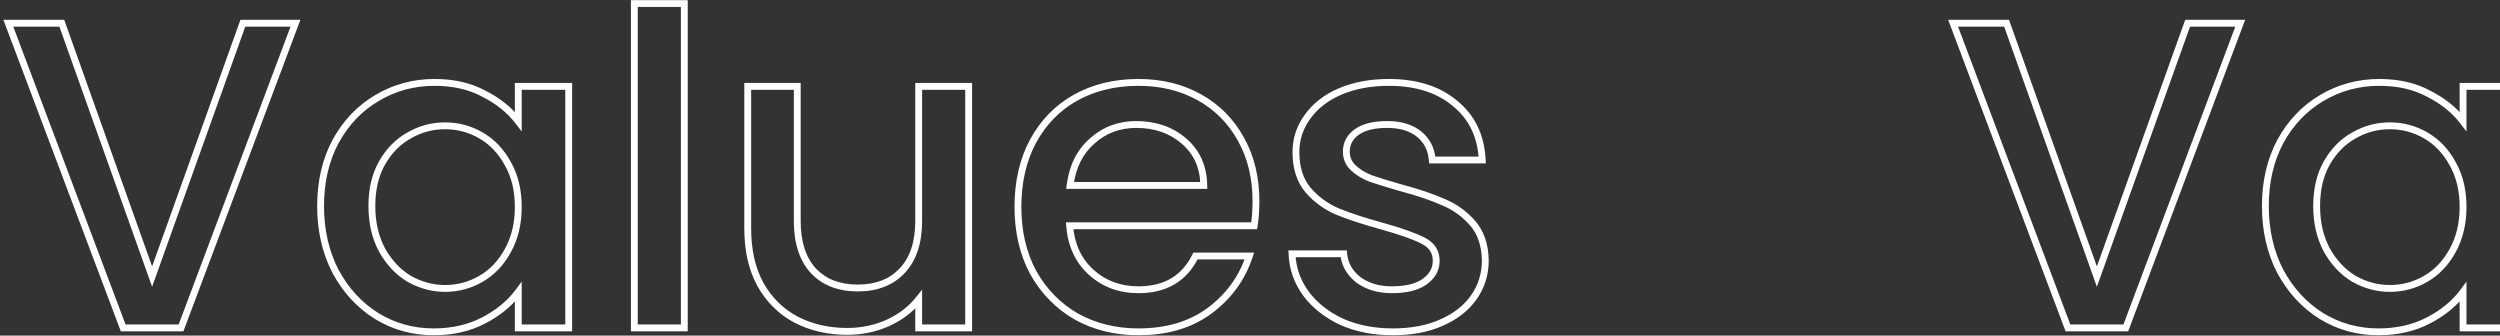 <svg width="730" height="98" viewBox="0 0 730 98" fill="none" xmlns="http://www.w3.org/2000/svg">
<rect x="0" y="0" width="730" height="98" fill="#333333" stroke="none"/>
<mask id="path-1-outside-1_1595_3103" maskUnits="userSpaceOnUse" x="0" y="-0.258" width="1003" height="99" fill="black">
<rect fill="white" y="-0.258" width="1003" height="99"/>
<path d="M86.272 6.782L52.864 95.742H35.968L2.432 6.782H18.048L44.416 80.766L70.912 6.782H86.272ZM93.611 60.158C93.611 53.075 95.062 46.803 97.963 41.342C100.95 35.881 104.96 31.657 109.995 28.67C115.115 25.598 120.747 24.062 126.891 24.062C132.438 24.062 137.259 25.172 141.355 27.39C145.536 29.523 148.864 32.212 151.339 35.454V25.214H166.059V95.742H151.339V85.246C148.864 88.574 145.494 91.347 141.227 93.566C136.96 95.785 132.096 96.894 126.635 96.894C120.576 96.894 115.03 95.358 109.995 92.286C104.96 89.129 100.95 84.777 97.963 79.23C95.062 73.598 93.611 67.241 93.611 60.158ZM151.339 60.414C151.339 55.55 150.315 51.326 148.267 47.742C146.304 44.158 143.702 41.428 140.459 39.55C137.216 37.673 133.718 36.734 129.963 36.734C126.208 36.734 122.71 37.673 119.467 39.55C116.224 41.342 113.579 44.03 111.531 47.614C109.568 51.113 108.587 55.294 108.587 60.158C108.587 65.022 109.568 69.289 111.531 72.958C113.579 76.627 116.224 79.444 119.467 81.406C122.795 83.284 126.294 84.222 129.963 84.222C133.718 84.222 137.216 83.284 140.459 81.406C143.702 79.529 146.304 76.798 148.267 73.214C150.315 69.545 151.339 65.278 151.339 60.414ZM199.817 1.022V95.742H185.225V1.022H199.817ZM282.847 25.214V95.742H268.255V87.422C265.951 90.323 262.922 92.627 259.167 94.334C255.498 95.956 251.572 96.766 247.391 96.766C241.844 96.766 236.852 95.614 232.415 93.31C228.063 91.006 224.607 87.593 222.047 83.07C219.572 78.547 218.335 73.086 218.335 66.686V25.214H232.799V64.51C232.799 70.825 234.378 75.689 237.535 79.102C240.692 82.43 245.002 84.094 250.463 84.094C255.924 84.094 260.234 82.43 263.391 79.102C266.634 75.689 268.255 70.825 268.255 64.51V25.214H282.847ZM366.74 58.75C366.74 61.395 366.569 63.785 366.228 65.918H312.34C312.767 71.55 314.857 76.073 318.612 79.486C322.367 82.9 326.975 84.606 332.436 84.606C340.287 84.606 345.833 81.321 349.076 74.75H364.82C362.687 81.236 358.804 86.569 353.172 90.75C347.625 94.846 340.713 96.894 332.436 96.894C325.695 96.894 319.636 95.401 314.26 92.414C308.969 89.342 304.788 85.076 301.716 79.614C298.729 74.067 297.236 67.668 297.236 60.414C297.236 53.161 298.687 46.803 301.588 41.342C304.575 35.795 308.713 31.529 314.004 28.542C319.38 25.555 325.524 24.062 332.436 24.062C339.092 24.062 345.023 25.513 350.228 28.414C355.433 31.316 359.487 35.411 362.388 40.702C365.289 45.907 366.74 51.923 366.74 58.75ZM351.508 54.142C351.423 48.766 349.503 44.457 345.748 41.214C341.993 37.971 337.343 36.35 331.796 36.35C326.761 36.35 322.452 37.971 318.868 41.214C315.284 44.371 313.151 48.681 312.468 54.142H351.508ZM406.7 96.894C401.153 96.894 396.161 95.913 391.724 93.95C387.372 91.902 383.916 89.171 381.356 85.758C378.796 82.26 377.431 78.377 377.26 74.11H392.364C392.62 77.097 394.028 79.614 396.588 81.662C399.233 83.625 402.519 84.606 406.444 84.606C410.54 84.606 413.697 83.838 415.916 82.302C418.22 80.681 419.372 78.633 419.372 76.158C419.372 73.513 418.092 71.55 415.532 70.27C413.057 68.99 409.089 67.582 403.628 66.046C398.337 64.596 394.028 63.188 390.7 61.822C387.372 60.457 384.471 58.366 381.996 55.55C379.607 52.734 378.412 49.022 378.412 44.414C378.412 40.66 379.521 37.246 381.74 34.174C383.959 31.017 387.116 28.542 391.212 26.75C395.393 24.958 400.172 24.062 405.548 24.062C413.569 24.062 420.012 26.11 424.876 30.206C429.825 34.217 432.471 39.721 432.812 46.718H418.22C417.964 43.561 416.684 41.044 414.38 39.166C412.076 37.289 408.961 36.35 405.036 36.35C401.196 36.35 398.252 37.075 396.204 38.526C394.156 39.977 393.132 41.897 393.132 44.286C393.132 46.163 393.815 47.742 395.18 49.022C396.545 50.302 398.209 51.326 400.172 52.094C402.135 52.777 405.036 53.673 408.876 54.782C413.996 56.148 418.177 57.556 421.42 59.006C424.748 60.371 427.607 62.419 429.996 65.15C432.385 67.881 433.623 71.507 433.708 76.03C433.708 80.041 432.599 83.625 430.38 86.782C428.161 89.939 425.004 92.414 420.908 94.206C416.897 95.998 412.161 96.894 406.7 96.894ZM654.147 6.782L620.739 95.742H603.843L570.307 6.782H585.923L612.291 80.766L638.787 6.782H654.147ZM661.486 60.158C661.486 53.075 662.937 46.803 665.838 41.342C668.825 35.881 672.835 31.657 677.87 28.67C682.99 25.598 688.622 24.062 694.766 24.062C700.313 24.062 705.134 25.172 709.23 27.39C713.411 29.523 716.739 32.212 719.214 35.454V25.214H733.934V95.742H719.214V85.246C716.739 88.574 713.369 91.347 709.102 93.566C704.835 95.785 699.971 96.894 694.51 96.894C688.451 96.894 682.905 95.358 677.87 92.286C672.835 89.129 668.825 84.777 665.838 79.23C662.937 73.598 661.486 67.241 661.486 60.158ZM719.214 60.414C719.214 55.55 718.19 51.326 716.142 47.742C714.179 44.158 711.577 41.428 708.334 39.55C705.091 37.673 701.593 36.734 697.838 36.734C694.083 36.734 690.585 37.673 687.342 39.55C684.099 41.342 681.454 44.03 679.406 47.614C677.443 51.113 676.462 55.294 676.462 60.158C676.462 65.022 677.443 69.289 679.406 72.958C681.454 76.627 684.099 79.444 687.342 81.406C690.67 83.284 694.169 84.222 697.838 84.222C701.593 84.222 705.091 83.284 708.334 81.406C711.577 79.529 714.179 76.798 716.142 73.214C718.19 69.545 719.214 65.278 719.214 60.414ZM767.692 1.022V95.742H753.1V1.022H767.692ZM850.722 25.214V95.742H836.13V87.422C833.826 90.323 830.797 92.627 827.042 94.334C823.373 95.956 819.447 96.766 815.266 96.766C809.719 96.766 804.727 95.614 800.29 93.31C795.938 91.006 792.482 87.593 789.922 83.07C787.447 78.547 786.21 73.086 786.21 66.686V25.214H800.674V64.51C800.674 70.825 802.253 75.689 805.41 79.102C808.567 82.43 812.877 84.094 818.338 84.094C823.799 84.094 828.109 82.43 831.266 79.102C834.509 75.689 836.13 70.825 836.13 64.51V25.214H850.722ZM934.615 58.75C934.615 61.395 934.444 63.785 934.103 65.918H880.215C880.642 71.55 882.732 76.073 886.487 79.486C890.242 82.9 894.85 84.606 900.311 84.606C908.162 84.606 913.708 81.321 916.951 74.75H932.695C930.562 81.236 926.679 86.569 921.047 90.75C915.5 94.846 908.588 96.894 900.311 96.894C893.57 96.894 887.511 95.401 882.135 92.414C876.844 89.342 872.663 85.076 869.591 79.614C866.604 74.067 865.111 67.668 865.111 60.414C865.111 53.161 866.562 46.803 869.463 41.342C872.45 35.795 876.588 31.529 881.879 28.542C887.255 25.555 893.399 24.062 900.311 24.062C906.967 24.062 912.898 25.513 918.103 28.414C923.308 31.316 927.362 35.411 930.263 40.702C933.164 45.907 934.615 51.923 934.615 58.75ZM919.383 54.142C919.298 48.766 917.378 44.457 913.623 41.214C909.868 37.971 905.218 36.35 899.671 36.35C894.636 36.35 890.327 37.971 886.743 41.214C883.159 44.371 881.026 48.681 880.343 54.142H919.383ZM974.575 96.894C969.028 96.894 964.036 95.913 959.599 93.95C955.247 91.902 951.791 89.171 949.231 85.758C946.671 82.26 945.306 78.377 945.135 74.11H960.239C960.495 77.097 961.903 79.614 964.463 81.662C967.108 83.625 970.394 84.606 974.319 84.606C978.415 84.606 981.572 83.838 983.791 82.302C986.095 80.681 987.247 78.633 987.247 76.158C987.247 73.513 985.967 71.55 983.407 70.27C980.932 68.99 976.964 67.582 971.503 66.046C966.212 64.596 961.903 63.188 958.575 61.822C955.247 60.457 952.346 58.366 949.871 55.55C947.482 52.734 946.287 49.022 946.287 44.414C946.287 40.66 947.396 37.246 949.615 34.174C951.834 31.017 954.991 28.542 959.087 26.75C963.268 24.958 968.047 24.062 973.423 24.062C981.444 24.062 987.887 26.11 992.751 30.206C997.7 34.217 1000.35 39.721 1000.69 46.718H986.095C985.839 43.561 984.559 41.044 982.255 39.166C979.951 37.289 976.836 36.35 972.911 36.35C969.071 36.35 966.127 37.075 964.079 38.526C962.031 39.977 961.007 41.897 961.007 44.286C961.007 46.163 961.69 47.742 963.055 49.022C964.42 50.302 966.084 51.326 968.047 52.094C970.01 52.777 972.911 53.673 976.751 54.782C981.871 56.148 986.052 57.556 989.295 59.006C992.623 60.371 995.482 62.419 997.871 65.15C1000.26 67.881 1001.5 71.507 1001.58 76.03C1001.58 80.041 1000.47 83.625 998.255 86.782C996.036 89.939 992.879 92.414 988.783 94.206C984.772 95.998 980.036 96.894 974.575 96.894Z"/>
</mask>
<path d="M86.272 6.782L87.208 7.134L87.716 5.782H86.272V6.782ZM52.864 95.742V96.742H53.557L53.8 96.094L52.864 95.742ZM35.968 95.742L35.032 96.095L35.276 96.742H35.968V95.742ZM2.432 6.782V5.782H0.986L1.496 7.135L2.432 6.782ZM18.048 6.782L18.99 6.446L18.753 5.782H18.048V6.782ZM44.416 80.766L43.474 81.102L44.414 83.739L45.357 81.103L44.416 80.766ZM70.912 6.782V5.782H70.208L69.971 6.445L70.912 6.782ZM86.272 6.782L85.336 6.431L51.928 95.391L52.864 95.742L53.8 96.094L87.208 7.134L86.272 6.782ZM52.864 95.742V94.742H35.968V95.742V96.742H52.864V95.742ZM35.968 95.742L36.904 95.389L3.368 6.429L2.432 6.782L1.496 7.135L35.032 96.095L35.968 95.742ZM2.432 6.782V7.782H18.048V6.782V5.782H2.432V6.782ZM18.048 6.782L17.106 7.118L43.474 81.102L44.416 80.766L45.358 80.43L18.99 6.446L18.048 6.782ZM44.416 80.766L45.357 81.103L71.853 7.119L70.912 6.782L69.971 6.445L43.475 80.429L44.416 80.766ZM70.912 6.782V7.782H86.272V6.782V5.782H70.912V6.782ZM97.963 41.342L97.086 40.862L97.08 40.873L97.963 41.342ZM109.995 28.67L110.505 29.53L110.509 29.528L109.995 28.67ZM141.355 27.39L140.879 28.27L140.89 28.275L140.901 28.281L141.355 27.39ZM151.339 35.454L150.544 36.061L152.339 38.413V35.454H151.339ZM151.339 25.214V24.214H150.339V25.214H151.339ZM166.059 25.214H167.059V24.214H166.059V25.214ZM166.059 95.742V96.742H167.059V95.742H166.059ZM151.339 95.742H150.339V96.742H151.339V95.742ZM151.339 85.246H152.339V82.225L150.537 84.65L151.339 85.246ZM141.227 93.566L140.766 92.679L141.227 93.566ZM109.995 92.286L109.464 93.133L109.474 93.14L109.995 92.286ZM97.963 79.23L97.074 79.688L97.078 79.696L97.082 79.704L97.963 79.23ZM148.267 47.742L147.39 48.222L147.394 48.23L147.399 48.238L148.267 47.742ZM140.459 39.55L139.958 40.416L140.459 39.55ZM119.467 39.55L119.951 40.425L119.959 40.421L119.968 40.416L119.467 39.55ZM111.531 47.614L110.663 47.118L110.659 47.125L111.531 47.614ZM111.531 72.958L110.649 73.43L110.653 73.438L110.658 73.446L111.531 72.958ZM119.467 81.406L118.949 82.262L118.962 82.27L118.976 82.277L119.467 81.406ZM140.459 81.406L140.96 82.272L140.459 81.406ZM148.267 73.214L147.394 72.727L147.39 72.734L148.267 73.214ZM93.611 60.158H94.611C94.611 53.215 96.032 47.108 98.846 41.811L97.963 41.342L97.08 40.873C94.091 46.499 92.611 52.936 92.611 60.158H93.611ZM97.963 41.342L98.84 41.822C101.747 36.508 105.635 32.419 110.505 29.53L109.995 28.67L109.485 27.81C104.286 30.894 100.153 35.254 97.086 40.862L97.963 41.342ZM109.995 28.67L110.509 29.528C115.469 26.552 120.923 25.062 126.891 25.062V24.062V23.062C120.571 23.062 114.761 24.645 109.481 27.813L109.995 28.67ZM126.891 24.062V25.062C132.303 25.062 136.954 26.144 140.879 28.27L141.355 27.39L141.831 26.511C137.564 24.199 132.572 23.062 126.891 23.062V24.062ZM141.355 27.39L140.901 28.281C144.969 30.357 148.173 32.954 150.544 36.061L151.339 35.454L152.134 34.847C149.556 31.469 146.104 28.691 141.809 26.499L141.355 27.39ZM151.339 35.454H152.339V25.214H151.339H150.339V35.454H151.339ZM151.339 25.214V26.214H166.059V25.214V24.214H151.339V25.214ZM166.059 25.214H165.059V95.742H166.059H167.059V25.214H166.059ZM166.059 95.742V94.742H151.339V95.742V96.742H166.059V95.742ZM151.339 95.742H152.339V85.246H151.339H150.339V95.742H151.339ZM151.339 85.246L150.537 84.65C148.165 87.838 144.919 90.519 140.766 92.679L141.227 93.566L141.688 94.453C146.068 92.176 149.563 89.31 152.141 85.843L151.339 85.246ZM141.227 93.566L140.766 92.679C136.66 94.814 131.958 95.894 126.635 95.894V96.894V97.894C132.235 97.894 137.261 96.756 141.688 94.453L141.227 93.566ZM126.635 96.894V95.894C120.755 95.894 115.389 94.406 110.516 91.433L109.995 92.286L109.474 93.14C114.67 96.31 120.398 97.894 126.635 97.894V96.894ZM109.995 92.286L110.526 91.439C105.647 88.379 101.753 84.16 98.844 78.756L97.963 79.23L97.082 79.704C100.146 85.394 104.273 89.879 109.464 93.133L109.995 92.286ZM97.963 79.23L98.852 78.772C96.032 73.298 94.611 67.101 94.611 60.158H93.611H92.611C92.611 67.381 94.091 73.898 97.074 79.688L97.963 79.23ZM151.339 60.414H152.339C152.339 55.407 151.284 51.006 149.135 47.246L148.267 47.742L147.399 48.238C149.346 51.646 150.339 55.693 150.339 60.414H151.339ZM148.267 47.742L149.144 47.262C147.102 43.533 144.375 40.662 140.96 38.685L140.459 39.55L139.958 40.416C143.028 42.193 145.507 44.784 147.39 48.222L148.267 47.742ZM140.459 39.55L140.96 38.685C137.565 36.719 133.893 35.734 129.963 35.734V36.734V37.734C133.542 37.734 136.868 38.627 139.958 40.416L140.459 39.55ZM129.963 36.734V35.734C126.033 35.734 122.361 36.719 118.966 38.685L119.467 39.55L119.968 40.416C123.058 38.627 126.384 37.734 129.963 37.734V36.734ZM119.467 39.55L118.983 38.675C115.562 40.566 112.791 43.394 110.663 47.118L111.531 47.614L112.399 48.11C114.367 44.667 116.886 42.119 119.951 40.425L119.467 39.55ZM111.531 47.614L110.659 47.125C108.596 50.802 107.587 55.159 107.587 60.158H108.587H109.587C109.587 55.429 110.54 51.424 112.403 48.103L111.531 47.614ZM108.587 60.158H107.587C107.587 65.159 108.597 69.593 110.649 73.43L111.531 72.958L112.413 72.487C110.54 68.985 109.587 64.885 109.587 60.158H108.587ZM111.531 72.958L110.658 73.446C112.781 77.249 115.542 80.2 118.949 82.262L119.467 81.406L119.985 80.551C116.906 78.687 114.377 76.005 112.404 72.471L111.531 72.958ZM119.467 81.406L118.976 82.277C122.447 84.235 126.114 85.222 129.963 85.222V84.222V83.222C126.473 83.222 123.143 82.332 119.958 80.535L119.467 81.406ZM129.963 84.222V85.222C133.893 85.222 137.565 84.237 140.96 82.272L140.459 81.406L139.958 80.541C136.868 82.33 133.542 83.222 129.963 83.222V84.222ZM140.459 81.406L140.96 82.272C144.375 80.294 147.102 77.424 149.144 73.695L148.267 73.214L147.39 72.734C145.507 76.173 143.028 78.763 139.958 80.541L140.459 81.406ZM148.267 73.214L149.14 73.702C151.284 69.861 152.339 65.422 152.339 60.414H151.339H150.339C150.339 65.135 149.346 69.228 147.394 72.727L148.267 73.214ZM199.817 1.022H200.817V0.022H199.817V1.022ZM199.817 95.742V96.742H200.817V95.742H199.817ZM185.225 95.742H184.225V96.742H185.225V95.742ZM185.225 1.022V0.022H184.225V1.022H185.225ZM199.817 1.022H198.817V95.742H199.817H200.817V1.022H199.817ZM199.817 95.742V94.742H185.225V95.742V96.742H199.817V95.742ZM185.225 95.742H186.225V1.022H185.225H184.225V95.742H185.225ZM185.225 1.022V2.022H199.817V1.022V0.022H185.225V1.022ZM282.847 25.214H283.847V24.214H282.847V25.214ZM282.847 95.742V96.742H283.847V95.742H282.847ZM268.255 95.742H267.255V96.742H268.255V95.742ZM268.255 87.422H269.255V84.555L267.472 86.8L268.255 87.422ZM259.167 94.334L259.571 95.249L259.581 95.245L259.167 94.334ZM232.415 93.31L231.947 94.194L231.954 94.198L232.415 93.31ZM222.047 83.07L221.17 83.55L221.173 83.556L221.177 83.563L222.047 83.07ZM218.335 25.214V24.214H217.335V25.214H218.335ZM232.799 25.214H233.799V24.214H232.799V25.214ZM237.535 79.102L236.801 79.781L236.81 79.79L237.535 79.102ZM263.391 79.102L262.666 78.413L262.666 78.414L263.391 79.102ZM268.255 25.214V24.214H267.255V25.214H268.255ZM282.847 25.214H281.847V95.742H282.847H283.847V25.214H282.847ZM282.847 95.742V94.742H268.255V95.742V96.742H282.847V95.742ZM268.255 95.742H269.255V87.422H268.255H267.255V95.742H268.255ZM268.255 87.422L267.472 86.8C265.277 89.564 262.38 91.775 258.753 93.424L259.167 94.334L259.581 95.245C263.463 93.48 266.625 91.083 269.038 88.044L268.255 87.422ZM259.167 94.334L258.763 93.419C255.226 94.982 251.439 95.766 247.391 95.766V96.766V97.766C251.706 97.766 255.769 96.929 259.571 95.249L259.167 94.334ZM247.391 96.766V95.766C241.987 95.766 237.156 94.645 232.876 92.423L232.415 93.31L231.954 94.198C236.549 96.583 241.702 97.766 247.391 97.766V96.766ZM232.415 93.31L232.883 92.426C228.709 90.217 225.389 86.944 222.917 82.578L222.047 83.07L221.177 83.563C223.825 88.242 227.417 91.796 231.947 94.194L232.415 93.31ZM222.047 83.07L222.924 82.59C220.547 78.246 219.335 72.958 219.335 66.686H218.335H217.335C217.335 73.214 218.597 78.849 221.17 83.55L222.047 83.07ZM218.335 66.686H219.335V25.214H218.335H217.335V66.686H218.335ZM218.335 25.214V26.214H232.799V25.214V24.214H218.335V25.214ZM232.799 25.214H231.799V64.51H232.799H233.799V25.214H232.799ZM232.799 64.51H231.799C231.799 70.985 233.419 76.125 236.801 79.781L237.535 79.102L238.269 78.423C235.336 75.252 233.799 70.665 233.799 64.51H232.799ZM237.535 79.102L236.81 79.79C240.191 83.355 244.784 85.094 250.463 85.094V84.094V83.094C245.219 83.094 241.193 81.505 238.26 78.414L237.535 79.102ZM250.463 84.094V85.094C256.142 85.094 260.735 83.355 264.116 79.79L263.391 79.102L262.666 78.414C259.733 81.505 255.707 83.094 250.463 83.094V84.094ZM263.391 79.102L264.116 79.791C267.589 76.136 269.255 70.992 269.255 64.51H268.255H267.255C267.255 70.658 265.679 75.242 262.666 78.413L263.391 79.102ZM268.255 64.51H269.255V25.214H268.255H267.255V64.51H268.255ZM268.255 25.214V26.214H282.847V25.214V24.214H268.255V25.214ZM366.228 65.918V66.918H367.081L367.215 66.076L366.228 65.918ZM312.34 65.918V64.918H311.261L311.343 65.994L312.34 65.918ZM318.612 79.486L317.939 80.226L318.612 79.486ZM349.076 74.75V73.75H348.454L348.179 74.308L349.076 74.75ZM364.82 74.75L365.77 75.063L366.202 73.75H364.82V74.75ZM353.172 90.75L353.766 91.555L353.768 91.553L353.172 90.75ZM314.26 92.414L313.758 93.279L313.766 93.284L313.774 93.288L314.26 92.414ZM301.716 79.614L300.836 80.088L300.84 80.096L300.844 80.104L301.716 79.614ZM301.588 41.342L300.708 40.868L300.705 40.873L301.588 41.342ZM314.004 28.542L313.518 27.668L313.512 27.671L314.004 28.542ZM350.228 28.414L350.715 27.541L350.228 28.414ZM362.388 40.702L361.511 41.183L361.515 41.189L362.388 40.702ZM351.508 54.142V55.142H352.524L352.508 54.126L351.508 54.142ZM345.748 41.214L346.402 40.457L345.748 41.214ZM318.868 41.214L319.529 41.965L319.539 41.956L318.868 41.214ZM312.468 54.142L311.476 54.018L311.335 55.142H312.468V54.142ZM366.74 58.75H365.74C365.74 61.354 365.572 63.689 365.241 65.76L366.228 65.918L367.215 66.076C367.567 63.88 367.74 61.437 367.74 58.75H366.74ZM366.228 65.918V64.918H312.34V65.918V66.918H366.228V65.918ZM312.34 65.918L311.343 65.994C311.786 71.849 313.974 76.621 317.939 80.226L318.612 79.486L319.285 78.746C315.741 75.525 313.747 71.251 313.337 65.843L312.34 65.918ZM318.612 79.486L317.939 80.226C321.893 83.82 326.747 85.606 332.436 85.606V84.606V83.606C327.203 83.606 322.841 81.979 319.285 78.746L318.612 79.486ZM332.436 84.606V85.606C336.502 85.606 340.036 84.755 342.994 83.003C345.956 81.248 348.278 78.627 349.973 75.193L349.076 74.75L348.179 74.308C346.632 77.444 344.559 79.751 341.974 81.282C339.386 82.815 336.221 83.606 332.436 83.606V84.606ZM349.076 74.75V75.75H364.82V74.75V73.75H349.076V74.75ZM364.82 74.75L363.87 74.438C361.803 80.721 358.047 85.885 352.576 89.947L353.172 90.75L353.768 91.553C359.561 87.252 363.57 81.75 365.77 75.063L364.82 74.75ZM353.172 90.75L352.578 89.946C347.236 93.891 340.543 95.894 332.436 95.894V96.894V97.894C340.883 97.894 348.015 95.802 353.766 91.555L353.172 90.75ZM332.436 96.894V95.894C325.848 95.894 319.959 94.436 314.746 91.54L314.26 92.414L313.774 93.288C319.313 96.365 325.541 97.894 332.436 97.894V96.894ZM314.26 92.414L314.762 91.549C309.63 88.569 305.574 84.434 302.588 79.124L301.716 79.614L300.844 80.104C304.002 85.717 308.309 90.115 313.758 93.279L314.26 92.414ZM301.716 79.614L302.596 79.14C299.699 73.76 298.236 67.527 298.236 60.414H297.236H296.236C296.236 67.808 297.759 74.375 300.836 80.088L301.716 79.614ZM297.236 60.414H298.236C298.236 53.296 299.659 47.105 302.471 41.811L301.588 41.342L300.705 40.873C297.715 46.502 296.236 53.026 296.236 60.414H297.236ZM301.588 41.342L302.468 41.816C305.369 36.429 309.376 32.303 314.496 29.413L314.004 28.542L313.512 27.671C308.051 30.754 303.78 35.162 300.708 40.868L301.588 41.342ZM314.004 28.542L314.49 29.416C319.699 26.522 325.673 25.062 332.436 25.062V24.062V23.062C325.375 23.062 319.061 24.589 313.518 27.668L314.004 28.542ZM332.436 24.062V25.062C338.942 25.062 344.701 26.479 349.741 29.288L350.228 28.414L350.715 27.541C345.344 24.547 339.242 23.062 332.436 23.062V24.062ZM350.228 28.414L349.741 29.288C354.78 32.096 358.699 36.055 361.511 41.183L362.388 40.702L363.265 40.221C360.274 34.768 356.087 30.535 350.715 27.541L350.228 28.414ZM362.388 40.702L361.515 41.189C364.321 46.225 365.74 52.069 365.74 58.75H366.74H367.74C367.74 51.778 366.257 45.59 363.261 40.215L362.388 40.702ZM351.508 54.142L352.508 54.126C352.418 48.492 350.392 43.903 346.402 40.457L345.748 41.214L345.094 41.971C348.614 45.011 350.427 49.04 350.508 54.158L351.508 54.142ZM345.748 41.214L346.402 40.457C342.444 37.039 337.552 35.35 331.796 35.35V36.35V37.35C337.133 37.35 341.543 38.904 345.094 41.971L345.748 41.214ZM331.796 36.35V35.35C326.525 35.35 321.973 37.056 318.197 40.473L318.868 41.214L319.539 41.956C322.931 38.887 326.998 37.35 331.796 37.35V36.35ZM318.868 41.214L318.207 40.464C314.412 43.807 312.184 48.354 311.476 54.018L312.468 54.142L313.46 54.266C314.118 49.008 316.156 44.936 319.529 41.965L318.868 41.214ZM312.468 54.142V55.142H351.508V54.142V53.142H312.468V54.142ZM391.724 93.95L391.298 94.855L391.309 94.86L391.319 94.865L391.724 93.95ZM381.356 85.758L380.549 86.349L380.556 86.358L381.356 85.758ZM377.26 74.11V73.11H376.219L376.261 74.15L377.26 74.11ZM392.364 74.11L393.36 74.025L393.282 73.11H392.364V74.11ZM396.588 81.662L395.963 82.443L395.978 82.454L395.992 82.465L396.588 81.662ZM415.916 82.302L416.485 83.124L416.491 83.12L415.916 82.302ZM415.532 70.27L415.073 71.159L415.085 71.165L415.532 70.27ZM403.628 66.046L403.899 65.084L403.892 65.082L403.628 66.046ZM390.7 61.822L390.32 62.747L390.7 61.822ZM381.996 55.55L381.233 56.197L381.239 56.204L381.245 56.21L381.996 55.55ZM381.74 34.174L382.551 34.76L382.558 34.749L381.74 34.174ZM391.212 26.75L390.818 25.831L390.811 25.834L391.212 26.75ZM424.876 30.206L424.232 30.971L424.239 30.977L424.246 30.983L424.876 30.206ZM432.812 46.718V47.718H433.862L433.811 46.669L432.812 46.718ZM418.22 46.718L417.223 46.799L417.298 47.718H418.22V46.718ZM414.38 39.166L415.012 38.391L414.38 39.166ZM396.204 38.526L395.626 37.71L396.204 38.526ZM395.18 49.022L394.496 49.752L395.18 49.022ZM400.172 52.094L399.808 53.025L399.825 53.032L399.843 53.039L400.172 52.094ZM408.876 54.782L408.598 55.743L408.608 55.746L408.618 55.748L408.876 54.782ZM421.42 59.006L421.012 59.919L421.026 59.925L421.04 59.931L421.42 59.006ZM429.996 65.15L429.243 65.809L429.996 65.15ZM433.708 76.03H434.708V76.021L434.708 76.011L433.708 76.03ZM430.38 86.782L429.562 86.207L430.38 86.782ZM420.908 94.206L420.507 93.29L420.5 93.293L420.908 94.206ZM406.7 96.894V95.894C401.273 95.894 396.421 94.934 392.129 93.036L391.724 93.95L391.319 94.865C395.901 96.891 401.034 97.894 406.7 97.894V96.894ZM391.724 93.95L392.15 93.045C387.927 91.058 384.606 88.425 382.156 85.158L381.356 85.758L380.556 86.358C383.226 89.918 386.818 92.746 391.298 94.855L391.724 93.95ZM381.356 85.758L382.163 85.168C379.718 81.827 378.422 78.135 378.259 74.07L377.26 74.11L376.261 74.15C376.44 78.619 377.874 82.692 380.549 86.349L381.356 85.758ZM377.26 74.11V75.11H392.364V74.11V73.11H377.26V74.11ZM392.364 74.11L391.368 74.196C391.649 77.482 393.212 80.242 395.963 82.443L396.588 81.662L397.213 80.881C394.844 78.987 393.591 76.711 393.36 74.025L392.364 74.11ZM396.588 81.662L395.992 82.465C398.841 84.579 402.346 85.606 406.444 85.606V84.606V83.606C402.691 83.606 399.626 82.671 397.184 80.859L396.588 81.662ZM406.444 84.606V85.606C410.645 85.606 414.033 84.822 416.485 83.124L415.916 82.302L415.347 81.48C413.361 82.855 410.435 83.606 406.444 83.606V84.606ZM415.916 82.302L416.491 83.12C419.019 81.341 420.372 79.007 420.372 76.158H419.372H418.372C418.372 78.259 417.421 80.02 415.341 81.484L415.916 82.302ZM419.372 76.158H420.372C420.372 74.667 420.009 73.32 419.25 72.156C418.493 70.996 417.383 70.078 415.979 69.376L415.532 70.27L415.085 71.165C416.241 71.743 417.051 72.445 417.574 73.249C418.095 74.047 418.372 75.004 418.372 76.158H419.372ZM415.532 70.27L415.991 69.382C413.422 68.053 409.373 66.623 403.899 65.084L403.628 66.046L403.357 67.009C408.806 68.541 412.692 69.927 415.073 71.158L415.532 70.27ZM403.628 66.046L403.892 65.082C398.623 63.637 394.356 62.241 391.08 60.897L390.7 61.822L390.32 62.747C393.7 64.134 398.052 65.554 403.364 67.011L403.628 66.046ZM390.7 61.822L391.08 60.897C387.9 59.593 385.124 57.595 382.747 54.89L381.996 55.55L381.245 56.21C383.817 59.137 386.844 61.321 390.32 62.747L390.7 61.822ZM381.996 55.55L382.759 54.903C380.558 52.309 379.412 48.846 379.412 44.414H378.412H377.412C377.412 49.199 378.656 53.159 381.233 56.197L381.996 55.55ZM378.412 44.414H379.412C379.412 40.872 380.454 37.663 382.551 34.76L381.74 34.174L380.929 33.589C378.589 36.829 377.412 40.447 377.412 44.414H378.412ZM381.74 34.174L382.558 34.749C384.656 31.764 387.658 29.397 391.613 27.666L391.212 26.75L390.811 25.834C386.574 27.688 383.262 30.27 380.922 33.599L381.74 34.174ZM391.212 26.75L391.606 27.669C395.642 25.939 400.283 25.062 405.548 25.062V24.062V23.062C400.061 23.062 395.144 23.977 390.818 25.831L391.212 26.75ZM405.548 24.062V25.062C413.397 25.062 419.591 27.063 424.232 30.971L424.876 30.206L425.52 29.441C420.433 25.157 413.742 23.062 405.548 23.062V24.062ZM424.876 30.206L424.246 30.983C428.951 34.796 431.484 40.022 431.813 46.767L432.812 46.718L433.811 46.669C433.457 39.42 430.7 33.638 425.506 29.429L424.876 30.206ZM432.812 46.718V45.718H418.22V46.718V47.718H432.812V46.718ZM418.22 46.718L419.217 46.637C418.94 43.228 417.542 40.453 415.012 38.391L414.38 39.166L413.748 39.941C415.826 41.634 416.988 43.893 417.223 46.799L418.22 46.718ZM414.38 39.166L415.012 38.391C412.479 36.327 409.117 35.35 405.036 35.35V36.35V37.35C408.806 37.35 411.673 38.25 413.748 39.941L414.38 39.166ZM405.036 36.35V35.35C401.092 35.35 397.911 36.092 395.626 37.71L396.204 38.526L396.782 39.342C398.593 38.059 401.3 37.35 405.036 37.35V36.35ZM396.204 38.526L395.626 37.71C393.329 39.337 392.132 41.554 392.132 44.286H393.132H394.132C394.132 42.24 394.983 40.617 396.782 39.342L396.204 38.526ZM393.132 44.286H392.132C392.132 46.439 392.928 48.282 394.496 49.752L395.18 49.022L395.864 48.293C394.701 47.202 394.132 45.888 394.132 44.286H393.132ZM395.18 49.022L394.496 49.752C395.965 51.129 397.741 52.217 399.808 53.025L400.172 52.094L400.536 51.163C398.677 50.435 397.126 49.475 395.864 48.293L395.18 49.022ZM400.172 52.094L399.843 53.039C401.832 53.73 404.754 54.632 408.598 55.743L408.876 54.782L409.154 53.822C405.318 52.714 402.437 51.823 400.501 51.15L400.172 52.094ZM408.876 54.782L408.618 55.748C413.709 57.106 417.835 58.498 421.012 59.919L421.42 59.006L421.828 58.093C418.52 56.613 414.283 55.189 409.134 53.816L408.876 54.782ZM421.42 59.006L421.04 59.931C424.224 61.237 426.955 63.194 429.243 65.809L429.996 65.15L430.749 64.492C428.258 61.645 425.272 59.506 421.8 58.081L421.42 59.006ZM429.996 65.15L429.243 65.809C431.442 68.322 432.626 71.702 432.708 76.049L433.708 76.03L434.708 76.011C434.619 71.313 433.329 67.44 430.749 64.492L429.996 65.15ZM433.708 76.03H432.708C432.708 79.844 431.657 83.225 429.562 86.207L430.38 86.782L431.198 87.357C433.54 84.025 434.708 80.238 434.708 76.03H433.708ZM430.38 86.782L429.562 86.207C427.464 89.192 424.462 91.56 420.507 93.29L420.908 94.206L421.309 95.122C425.546 93.269 428.858 90.687 431.198 87.357L430.38 86.782ZM420.908 94.206L420.5 93.293C416.645 95.016 412.054 95.894 406.7 95.894V96.894V97.894C412.269 97.894 417.15 96.981 421.316 95.119L420.908 94.206ZM654.147 6.782L655.083 7.134L655.591 5.782H654.147V6.782ZM620.739 95.742V96.742H621.432L621.675 96.094L620.739 95.742ZM603.843 95.742L602.907 96.095L603.151 96.742H603.843V95.742ZM570.307 6.782V5.782H568.861L569.371 7.135L570.307 6.782ZM585.923 6.782L586.865 6.446L586.628 5.782H585.923V6.782ZM612.291 80.766L611.349 81.102L612.289 83.739L613.232 81.103L612.291 80.766ZM638.787 6.782V5.782H638.083L637.846 6.445L638.787 6.782ZM654.147 6.782L653.211 6.431L619.803 95.391L620.739 95.742L621.675 96.094L655.083 7.134L654.147 6.782ZM620.739 95.742V94.742H603.843V95.742V96.742H620.739V95.742ZM603.843 95.742L604.779 95.389L571.243 6.429L570.307 6.782L569.371 7.135L602.907 96.095L603.843 95.742ZM570.307 6.782V7.782H585.923V6.782V5.782H570.307V6.782ZM585.923 6.782L584.981 7.118L611.349 81.102L612.291 80.766L613.233 80.43L586.865 6.446L585.923 6.782ZM612.291 80.766L613.232 81.103L639.728 7.119L638.787 6.782L637.846 6.445L611.35 80.429L612.291 80.766ZM638.787 6.782V7.782H654.147V6.782V5.782H638.787V6.782ZM665.838 41.342L664.961 40.862L664.955 40.873L665.838 41.342ZM677.87 28.67L678.38 29.53L678.385 29.528L677.87 28.67ZM709.23 27.39L708.754 28.27L708.765 28.275L708.776 28.281L709.23 27.39ZM719.214 35.454L718.419 36.061L720.214 38.413V35.454H719.214ZM719.214 25.214V24.214H718.214V25.214H719.214ZM733.934 25.214H734.934V24.214H733.934V25.214ZM733.934 95.742V96.742H734.934V95.742H733.934ZM719.214 95.742H718.214V96.742H719.214V95.742ZM719.214 85.246H720.214V82.225L718.412 84.65L719.214 85.246ZM709.102 93.566L708.641 92.679L709.102 93.566ZM677.87 92.286L677.339 93.133L677.349 93.14L677.87 92.286ZM665.838 79.23L664.949 79.688L664.953 79.696L664.958 79.704L665.838 79.23ZM716.142 47.742L715.265 48.222L715.269 48.23L715.274 48.238L716.142 47.742ZM708.334 39.55L707.833 40.416L708.334 39.55ZM687.342 39.55L687.826 40.425L687.834 40.421L687.843 40.416L687.342 39.55ZM679.406 47.614L678.538 47.118L678.534 47.125L679.406 47.614ZM679.406 72.958L678.524 73.43L678.528 73.438L678.533 73.446L679.406 72.958ZM687.342 81.406L686.824 82.262L686.837 82.27L686.851 82.277L687.342 81.406ZM708.334 81.406L708.835 82.272L708.334 81.406ZM716.142 73.214L715.269 72.727L715.265 72.734L716.142 73.214ZM661.486 60.158H662.486C662.486 53.215 663.907 47.108 666.721 41.811L665.838 41.342L664.955 40.873C661.966 46.499 660.486 52.936 660.486 60.158H661.486ZM665.838 41.342L666.715 41.822C669.622 36.508 673.51 32.419 678.38 29.53L677.87 28.67L677.36 27.81C672.161 30.894 668.028 35.254 664.961 40.862L665.838 41.342ZM677.87 28.67L678.385 29.528C683.344 26.552 688.798 25.062 694.766 25.062V24.062V23.062C688.446 23.062 682.636 24.645 677.356 27.813L677.87 28.67ZM694.766 24.062V25.062C700.178 25.062 704.829 26.144 708.754 28.27L709.23 27.39L709.706 26.511C705.439 24.199 700.447 23.062 694.766 23.062V24.062ZM709.23 27.39L708.776 28.281C712.844 30.357 716.048 32.954 718.419 36.061L719.214 35.454L720.009 34.847C717.431 31.469 713.979 28.691 709.684 26.499L709.23 27.39ZM719.214 35.454H720.214V25.214H719.214H718.214V35.454H719.214ZM719.214 25.214V26.214H733.934V25.214V24.214H719.214V25.214ZM733.934 25.214H732.934V95.742H733.934H734.934V25.214H733.934ZM733.934 95.742V94.742H719.214V95.742V96.742H733.934V95.742ZM719.214 95.742H720.214V85.246H719.214H718.214V95.742H719.214ZM719.214 85.246L718.412 84.65C716.04 87.838 712.794 90.519 708.641 92.679L709.102 93.566L709.563 94.453C713.943 92.176 717.438 89.31 720.016 85.843L719.214 85.246ZM709.102 93.566L708.641 92.679C704.535 94.814 699.833 95.894 694.51 95.894V96.894V97.894C700.11 97.894 705.136 96.756 709.563 94.453L709.102 93.566ZM694.51 96.894V95.894C688.63 95.894 683.264 94.406 678.391 91.433L677.87 92.286L677.349 93.14C682.545 96.31 688.273 97.894 694.51 97.894V96.894ZM677.87 92.286L678.401 91.439C673.522 88.379 669.628 84.16 666.718 78.756L665.838 79.23L664.958 79.704C668.021 85.394 672.148 89.879 677.339 93.133L677.87 92.286ZM665.838 79.23L666.727 78.772C663.907 73.298 662.486 67.101 662.486 60.158H661.486H660.486C660.486 67.381 661.966 73.898 664.949 79.688L665.838 79.23ZM719.214 60.414H720.214C720.214 55.407 719.159 51.006 717.01 47.246L716.142 47.742L715.274 48.238C717.221 51.646 718.214 55.693 718.214 60.414H719.214ZM716.142 47.742L717.019 47.262C714.977 43.533 712.25 40.662 708.835 38.685L708.334 39.55L707.833 40.416C710.903 42.193 713.382 44.784 715.265 48.222L716.142 47.742ZM708.334 39.55L708.835 38.685C705.44 36.719 701.768 35.734 697.838 35.734V36.734V37.734C701.417 37.734 704.743 38.627 707.833 40.416L708.334 39.55ZM697.838 36.734V35.734C693.908 35.734 690.236 36.719 686.841 38.685L687.342 39.55L687.843 40.416C690.933 38.627 694.259 37.734 697.838 37.734V36.734ZM687.342 39.55L686.858 38.675C683.437 40.566 680.666 43.394 678.538 47.118L679.406 47.614L680.274 48.11C682.242 44.667 684.761 42.119 687.826 40.425L687.342 39.55ZM679.406 47.614L678.534 47.125C676.471 50.802 675.462 55.159 675.462 60.158H676.462H677.462C677.462 55.429 678.415 51.424 680.278 48.103L679.406 47.614ZM676.462 60.158H675.462C675.462 65.159 676.472 69.593 678.524 73.43L679.406 72.958L680.288 72.487C678.415 68.985 677.462 64.885 677.462 60.158H676.462ZM679.406 72.958L678.533 73.446C680.656 77.249 683.417 80.2 686.824 82.262L687.342 81.406L687.86 80.551C684.781 78.687 682.252 76.005 680.279 72.471L679.406 72.958ZM687.342 81.406L686.851 82.277C690.322 84.235 693.989 85.222 697.838 85.222V84.222V83.222C694.348 83.222 691.018 82.332 687.833 80.535L687.342 81.406ZM697.838 84.222V85.222C701.768 85.222 705.44 84.237 708.835 82.272L708.334 81.406L707.833 80.541C704.743 82.33 701.417 83.222 697.838 83.222V84.222ZM708.334 81.406L708.835 82.272C712.25 80.294 714.977 77.424 717.019 73.695L716.142 73.214L715.265 72.734C713.382 76.173 710.903 78.763 707.833 80.541L708.334 81.406ZM716.142 73.214L717.015 73.702C719.159 69.861 720.214 65.422 720.214 60.414H719.214H718.214C718.214 65.135 717.221 69.228 715.269 72.727L716.142 73.214ZM767.692 1.022H768.692V0.022H767.692V1.022ZM767.692 95.742V96.742H768.692V95.742H767.692ZM753.1 95.742H752.1V96.742H753.1V95.742ZM753.1 1.022V0.022H752.1V1.022H753.1ZM767.692 1.022H766.692V95.742H767.692H768.692V1.022H767.692ZM767.692 95.742V94.742H753.1V95.742V96.742H767.692V95.742ZM753.1 95.742H754.1V1.022H753.1H752.1V95.742H753.1ZM753.1 1.022V2.022H767.692V1.022V0.022H753.1V1.022ZM850.722 25.214H851.722V24.214H850.722V25.214ZM850.722 95.742V96.742H851.722V95.742H850.722ZM836.13 95.742H835.13V96.742H836.13V95.742ZM836.13 87.422H837.13V84.555L835.347 86.8L836.13 87.422ZM827.042 94.334L827.446 95.249L827.456 95.245L827.042 94.334ZM800.29 93.31L799.822 94.194L799.829 94.198L800.29 93.31ZM789.922 83.07L789.045 83.55L789.048 83.556L789.052 83.563L789.922 83.07ZM786.21 25.214V24.214H785.21V25.214H786.21ZM800.674 25.214H801.674V24.214H800.674V25.214ZM805.41 79.102L804.676 79.781L804.685 79.79L805.41 79.102ZM831.266 79.102L830.541 78.413L830.541 78.414L831.266 79.102ZM836.13 25.214V24.214H835.13V25.214H836.13ZM850.722 25.214H849.722V95.742H850.722H851.722V25.214H850.722ZM850.722 95.742V94.742H836.13V95.742V96.742H850.722V95.742ZM836.13 95.742H837.13V87.422H836.13H835.13V95.742H836.13ZM836.13 87.422L835.347 86.8C833.152 89.564 830.255 91.775 826.628 93.424L827.042 94.334L827.456 95.245C831.338 93.48 834.5 91.083 836.913 88.044L836.13 87.422ZM827.042 94.334L826.638 93.419C823.101 94.982 819.314 95.766 815.266 95.766V96.766V97.766C819.581 97.766 823.644 96.929 827.446 95.249L827.042 94.334ZM815.266 96.766V95.766C809.862 95.766 805.031 94.645 800.751 92.423L800.29 93.31L799.829 94.198C804.424 96.583 809.577 97.766 815.266 97.766V96.766ZM800.29 93.31L800.758 92.426C796.584 90.217 793.264 86.944 790.792 82.578L789.922 83.07L789.052 83.563C791.7 88.242 795.292 91.796 799.822 94.194L800.29 93.31ZM789.922 83.07L790.799 82.59C788.422 78.246 787.21 72.958 787.21 66.686H786.21H785.21C785.21 73.214 786.472 78.849 789.045 83.55L789.922 83.07ZM786.21 66.686H787.21V25.214H786.21H785.21V66.686H786.21ZM786.21 25.214V26.214H800.674V25.214V24.214H786.21V25.214ZM800.674 25.214H799.674V64.51H800.674H801.674V25.214H800.674ZM800.674 64.51H799.674C799.674 70.985 801.294 76.125 804.676 79.781L805.41 79.102L806.144 78.423C803.211 75.252 801.674 70.665 801.674 64.51H800.674ZM805.41 79.102L804.685 79.79C808.066 83.355 812.659 85.094 818.338 85.094V84.094V83.094C813.094 83.094 809.068 81.505 806.135 78.414L805.41 79.102ZM818.338 84.094V85.094C824.017 85.094 828.61 83.355 831.991 79.79L831.266 79.102L830.541 78.414C827.608 81.505 823.582 83.094 818.338 83.094V84.094ZM831.266 79.102L831.991 79.791C835.464 76.136 837.13 70.992 837.13 64.51H836.13H835.13C835.13 70.658 833.554 75.242 830.541 78.413L831.266 79.102ZM836.13 64.51H837.13V25.214H836.13H835.13V64.51H836.13ZM836.13 25.214V26.214H850.722V25.214V24.214H836.13V25.214ZM934.103 65.918V66.918H934.956L935.09 66.076L934.103 65.918ZM880.215 65.918V64.918H879.136L879.218 65.994L880.215 65.918ZM886.487 79.486L885.814 80.226L886.487 79.486ZM916.951 74.75V73.75H916.329L916.054 74.308L916.951 74.75ZM932.695 74.75L933.645 75.063L934.077 73.75H932.695V74.75ZM921.047 90.75L921.641 91.555L921.643 91.553L921.047 90.75ZM882.135 92.414L881.633 93.279L881.641 93.284L881.649 93.288L882.135 92.414ZM869.591 79.614L868.711 80.088L868.715 80.096L868.719 80.104L869.591 79.614ZM869.463 41.342L868.583 40.868L868.58 40.873L869.463 41.342ZM881.879 28.542L881.393 27.668L881.387 27.671L881.879 28.542ZM918.103 28.414L918.59 27.541L918.103 28.414ZM930.263 40.702L929.386 41.183L929.39 41.189L930.263 40.702ZM919.383 54.142V55.142H920.399L920.383 54.126L919.383 54.142ZM913.623 41.214L914.277 40.457L913.623 41.214ZM886.743 41.214L887.404 41.965L887.414 41.956L886.743 41.214ZM880.343 54.142L879.351 54.018L879.21 55.142H880.343V54.142ZM934.615 58.75H933.615C933.615 61.354 933.447 63.689 933.116 65.76L934.103 65.918L935.09 66.076C935.442 63.88 935.615 61.437 935.615 58.75H934.615ZM934.103 65.918V64.918H880.215V65.918V66.918H934.103V65.918ZM880.215 65.918L879.218 65.994C879.661 71.849 881.849 76.621 885.814 80.226L886.487 79.486L887.16 78.746C883.616 75.525 881.622 71.251 881.212 65.843L880.215 65.918ZM886.487 79.486L885.814 80.226C889.768 83.82 894.622 85.606 900.311 85.606V84.606V83.606C895.078 83.606 890.716 81.979 887.16 78.746L886.487 79.486ZM900.311 84.606V85.606C904.377 85.606 907.911 84.755 910.869 83.003C913.831 81.248 916.153 78.627 917.848 75.193L916.951 74.75L916.054 74.308C914.507 77.444 912.434 79.751 909.849 81.282C907.261 82.815 904.096 83.606 900.311 83.606V84.606ZM916.951 74.75V75.75H932.695V74.75V73.75H916.951V74.75ZM932.695 74.75L931.745 74.438C929.678 80.721 925.922 85.885 920.451 89.947L921.047 90.75L921.643 91.553C927.436 87.252 931.445 81.75 933.645 75.063L932.695 74.75ZM921.047 90.75L920.453 89.946C915.111 93.891 908.419 95.894 900.311 95.894V96.894V97.894C908.758 97.894 915.89 95.802 921.641 91.555L921.047 90.75ZM900.311 96.894V95.894C893.723 95.894 887.834 94.436 882.621 91.54L882.135 92.414L881.649 93.288C887.188 96.365 893.416 97.894 900.311 97.894V96.894ZM882.135 92.414L882.637 91.549C877.505 88.569 873.449 84.434 870.463 79.124L869.591 79.614L868.719 80.104C871.877 85.717 876.184 90.115 881.633 93.279L882.135 92.414ZM869.591 79.614L870.471 79.14C867.574 73.76 866.111 67.527 866.111 60.414H865.111H864.111C864.111 67.808 865.634 74.375 868.711 80.088L869.591 79.614ZM865.111 60.414H866.111C866.111 53.296 867.534 47.105 870.346 41.811L869.463 41.342L868.58 40.873C865.59 46.502 864.111 53.026 864.111 60.414H865.111ZM869.463 41.342L870.343 41.816C873.244 36.429 877.251 32.303 882.371 29.413L881.879 28.542L881.387 27.671C875.926 30.754 871.655 35.162 868.583 40.868L869.463 41.342ZM881.879 28.542L882.365 29.416C887.574 26.522 893.548 25.062 900.311 25.062V24.062V23.062C893.25 23.062 886.936 24.589 881.393 27.668L881.879 28.542ZM900.311 24.062V25.062C906.817 25.062 912.576 26.479 917.616 29.288L918.103 28.414L918.59 27.541C913.219 24.547 907.117 23.062 900.311 23.062V24.062ZM918.103 28.414L917.616 29.288C922.655 32.096 926.574 36.055 929.386 41.183L930.263 40.702L931.14 40.221C928.149 34.768 923.962 30.535 918.59 27.541L918.103 28.414ZM930.263 40.702L929.39 41.189C932.196 46.225 933.615 52.069 933.615 58.75H934.615H935.615C935.615 51.778 934.132 45.59 931.136 40.215L930.263 40.702ZM919.383 54.142L920.383 54.126C920.293 48.492 918.267 43.903 914.277 40.457L913.623 41.214L912.969 41.971C916.489 45.011 918.302 49.04 918.383 54.158L919.383 54.142ZM913.623 41.214L914.277 40.457C910.319 37.039 905.427 35.35 899.671 35.35V36.35V37.35C905.008 37.35 909.418 38.904 912.969 41.971L913.623 41.214ZM899.671 36.35V35.35C894.4 35.35 889.848 37.056 886.072 40.473L886.743 41.214L887.414 41.956C890.806 38.887 894.873 37.35 899.671 37.35V36.35ZM886.743 41.214L886.082 40.464C882.287 43.807 880.059 48.354 879.351 54.018L880.343 54.142L881.335 54.266C881.993 49.008 884.031 44.936 887.404 41.965L886.743 41.214ZM880.343 54.142V55.142H919.383V54.142V53.142H880.343V54.142ZM959.599 93.95L959.173 94.855L959.184 94.86L959.195 94.865L959.599 93.95ZM949.231 85.758L948.424 86.349L948.431 86.358L949.231 85.758ZM945.135 74.11V73.11H944.094L944.136 74.15L945.135 74.11ZM960.239 74.11L961.235 74.025L961.157 73.11H960.239V74.11ZM964.463 81.662L963.838 82.443L963.853 82.454L963.867 82.465L964.463 81.662ZM983.791 82.302L984.36 83.124L984.367 83.12L983.791 82.302ZM983.407 70.27L982.948 71.159L982.96 71.165L983.407 70.27ZM971.503 66.046L971.774 65.084L971.767 65.082L971.503 66.046ZM958.575 61.822L958.195 62.747L958.575 61.822ZM949.871 55.55L949.109 56.197L949.114 56.204L949.12 56.21L949.871 55.55ZM949.615 34.174L950.426 34.76L950.433 34.749L949.615 34.174ZM959.087 26.75L958.693 25.831L958.686 25.834L959.087 26.75ZM992.751 30.206L992.107 30.971L992.114 30.977L992.121 30.983L992.751 30.206ZM1000.69 46.718V47.718H1001.74L1001.69 46.669L1000.69 46.718ZM986.095 46.718L985.098 46.799L985.173 47.718H986.095V46.718ZM982.255 39.166L982.887 38.391L982.255 39.166ZM964.079 38.526L963.501 37.71L964.079 38.526ZM963.055 49.022L962.371 49.752L963.055 49.022ZM968.047 52.094L967.683 53.025L967.7 53.032L967.719 53.039L968.047 52.094ZM976.751 54.782L976.473 55.743L976.483 55.746L976.493 55.748L976.751 54.782ZM989.295 59.006L988.887 59.919L988.901 59.925L988.915 59.931L989.295 59.006ZM997.871 65.15L997.118 65.809L997.871 65.15ZM1001.58 76.03H1002.58V76.021L1002.58 76.011L1001.58 76.03ZM998.255 86.782L997.437 86.207L998.255 86.782ZM988.783 94.206L988.382 93.29L988.375 93.293L988.783 94.206ZM974.575 96.894V95.894C969.148 95.894 964.296 94.934 960.003 93.036L959.599 93.95L959.195 94.865C963.776 96.891 968.909 97.894 974.575 97.894V96.894ZM959.599 93.95L960.025 93.045C955.802 91.058 952.481 88.425 950.031 85.158L949.231 85.758L948.431 86.358C951.101 89.918 954.693 92.746 959.173 94.855L959.599 93.95ZM949.231 85.758L950.038 85.168C947.593 81.827 946.297 78.135 946.134 74.07L945.135 74.11L944.136 74.15C944.315 78.619 945.749 82.692 948.424 86.349L949.231 85.758ZM945.135 74.11V75.11H960.239V74.11V73.11H945.135V74.11ZM960.239 74.11L959.243 74.196C959.524 77.482 961.087 80.242 963.838 82.443L964.463 81.662L965.088 80.881C962.719 78.987 961.466 76.711 961.235 74.025L960.239 74.11ZM964.463 81.662L963.867 82.465C966.716 84.579 970.221 85.606 974.319 85.606V84.606V83.606C970.566 83.606 967.501 82.671 965.059 80.859L964.463 81.662ZM974.319 84.606V85.606C978.52 85.606 981.908 84.822 984.36 83.124L983.791 82.302L983.222 81.48C981.236 82.855 978.31 83.606 974.319 83.606V84.606ZM983.791 82.302L984.367 83.12C986.894 81.341 988.247 79.007 988.247 76.158H987.247H986.247C986.247 78.259 985.296 80.02 983.216 81.484L983.791 82.302ZM987.247 76.158H988.247C988.247 74.667 987.884 73.32 987.125 72.156C986.368 70.996 985.258 70.078 983.854 69.376L983.407 70.27L982.96 71.165C984.116 71.743 984.926 72.445 985.449 73.249C985.97 74.047 986.247 75.004 986.247 76.158H987.247ZM983.407 70.27L983.866 69.382C981.297 68.053 977.248 66.623 971.774 65.084L971.503 66.046L971.232 67.009C976.681 68.541 980.567 69.927 982.948 71.158L983.407 70.27ZM971.503 66.046L971.767 65.082C966.498 63.637 962.231 62.241 958.955 60.897L958.575 61.822L958.195 62.747C961.575 64.134 965.927 65.554 971.239 67.011L971.503 66.046ZM958.575 61.822L958.955 60.897C955.775 59.593 952.999 57.595 950.622 54.89L949.871 55.55L949.12 56.21C951.692 59.137 954.719 61.321 958.195 62.747L958.575 61.822ZM949.871 55.55L950.633 54.903C948.433 52.309 947.287 48.846 947.287 44.414H946.287H945.287C945.287 49.199 946.531 53.159 949.109 56.197L949.871 55.55ZM946.287 44.414H947.287C947.287 40.872 948.329 37.663 950.426 34.76L949.615 34.174L948.804 33.589C946.464 36.829 945.287 40.447 945.287 44.414H946.287ZM949.615 34.174L950.433 34.749C952.531 31.764 955.533 29.397 959.488 27.666L959.087 26.75L958.686 25.834C954.449 27.688 951.137 30.27 948.797 33.599L949.615 34.174ZM959.087 26.75L959.481 27.669C963.517 25.939 968.158 25.062 973.423 25.062V24.062V23.062C967.936 23.062 963.019 23.977 958.693 25.831L959.087 26.75ZM973.423 24.062V25.062C981.272 25.062 987.466 27.063 992.107 30.971L992.751 30.206L993.395 29.441C988.308 25.157 981.617 23.062 973.423 23.062V24.062ZM992.751 30.206L992.121 30.983C996.826 34.796 999.359 40.022 999.688 46.767L1000.69 46.718L1001.69 46.669C1001.33 39.42 998.575 33.638 993.381 29.429L992.751 30.206ZM1000.69 46.718V45.718H986.095V46.718V47.718H1000.69V46.718ZM986.095 46.718L987.092 46.637C986.815 43.228 985.417 40.453 982.887 38.391L982.255 39.166L981.623 39.941C983.701 41.634 984.863 43.893 985.098 46.799L986.095 46.718ZM982.255 39.166L982.887 38.391C980.354 36.327 976.992 35.35 972.911 35.35V36.35V37.35C976.68 37.35 979.548 38.25 981.623 39.941L982.255 39.166ZM972.911 36.35V35.35C968.967 35.35 965.786 36.092 963.501 37.71L964.079 38.526L964.657 39.342C966.468 38.059 969.175 37.35 972.911 37.35V36.35ZM964.079 38.526L963.501 37.71C961.204 39.337 960.007 41.554 960.007 44.286H961.007H962.007C962.007 42.24 962.858 40.617 964.657 39.342L964.079 38.526ZM961.007 44.286H960.007C960.007 46.439 960.803 48.282 962.371 49.752L963.055 49.022L963.739 48.293C962.576 47.202 962.007 45.888 962.007 44.286H961.007ZM963.055 49.022L962.371 49.752C963.84 51.129 965.616 52.217 967.683 53.025L968.047 52.094L968.411 51.163C966.552 50.435 965.001 49.475 963.739 48.293L963.055 49.022ZM968.047 52.094L967.719 53.039C969.707 53.73 972.629 54.632 976.473 55.743L976.751 54.782L977.029 53.822C973.193 52.714 970.312 51.823 968.376 51.15L968.047 52.094ZM976.751 54.782L976.493 55.748C981.584 57.106 985.71 58.498 988.887 59.919L989.295 59.006L989.703 58.093C986.395 56.613 982.158 55.189 977.009 53.816L976.751 54.782ZM989.295 59.006L988.915 59.931C992.099 61.237 994.83 63.194 997.118 65.809L997.871 65.15L998.624 64.492C996.133 61.645 993.147 59.506 989.675 58.081L989.295 59.006ZM997.871 65.15L997.118 65.809C999.317 68.322 1000.5 71.702 1000.58 76.049L1001.58 76.03L1002.58 76.011C1002.49 71.313 1001.2 67.44 998.624 64.492L997.871 65.15ZM1001.58 76.03H1000.58C1000.58 79.844 999.532 83.225 997.437 86.207L998.255 86.782L999.073 87.357C1001.42 84.025 1002.58 80.238 1002.58 76.03H1001.58ZM998.255 86.782L997.437 86.207C995.339 89.192 992.337 91.56 988.382 93.29L988.783 94.206L989.184 95.122C993.421 93.269 996.734 90.687 999.073 87.357L998.255 86.782ZM988.783 94.206L988.375 93.293C984.52 95.016 979.929 95.894 974.575 95.894V96.894V97.894C980.144 97.894 985.025 96.981 989.191 95.119L988.783 94.206Z" fill="white" mask="url(#path-1-outside-1_1595_3103)"/>
</svg>
